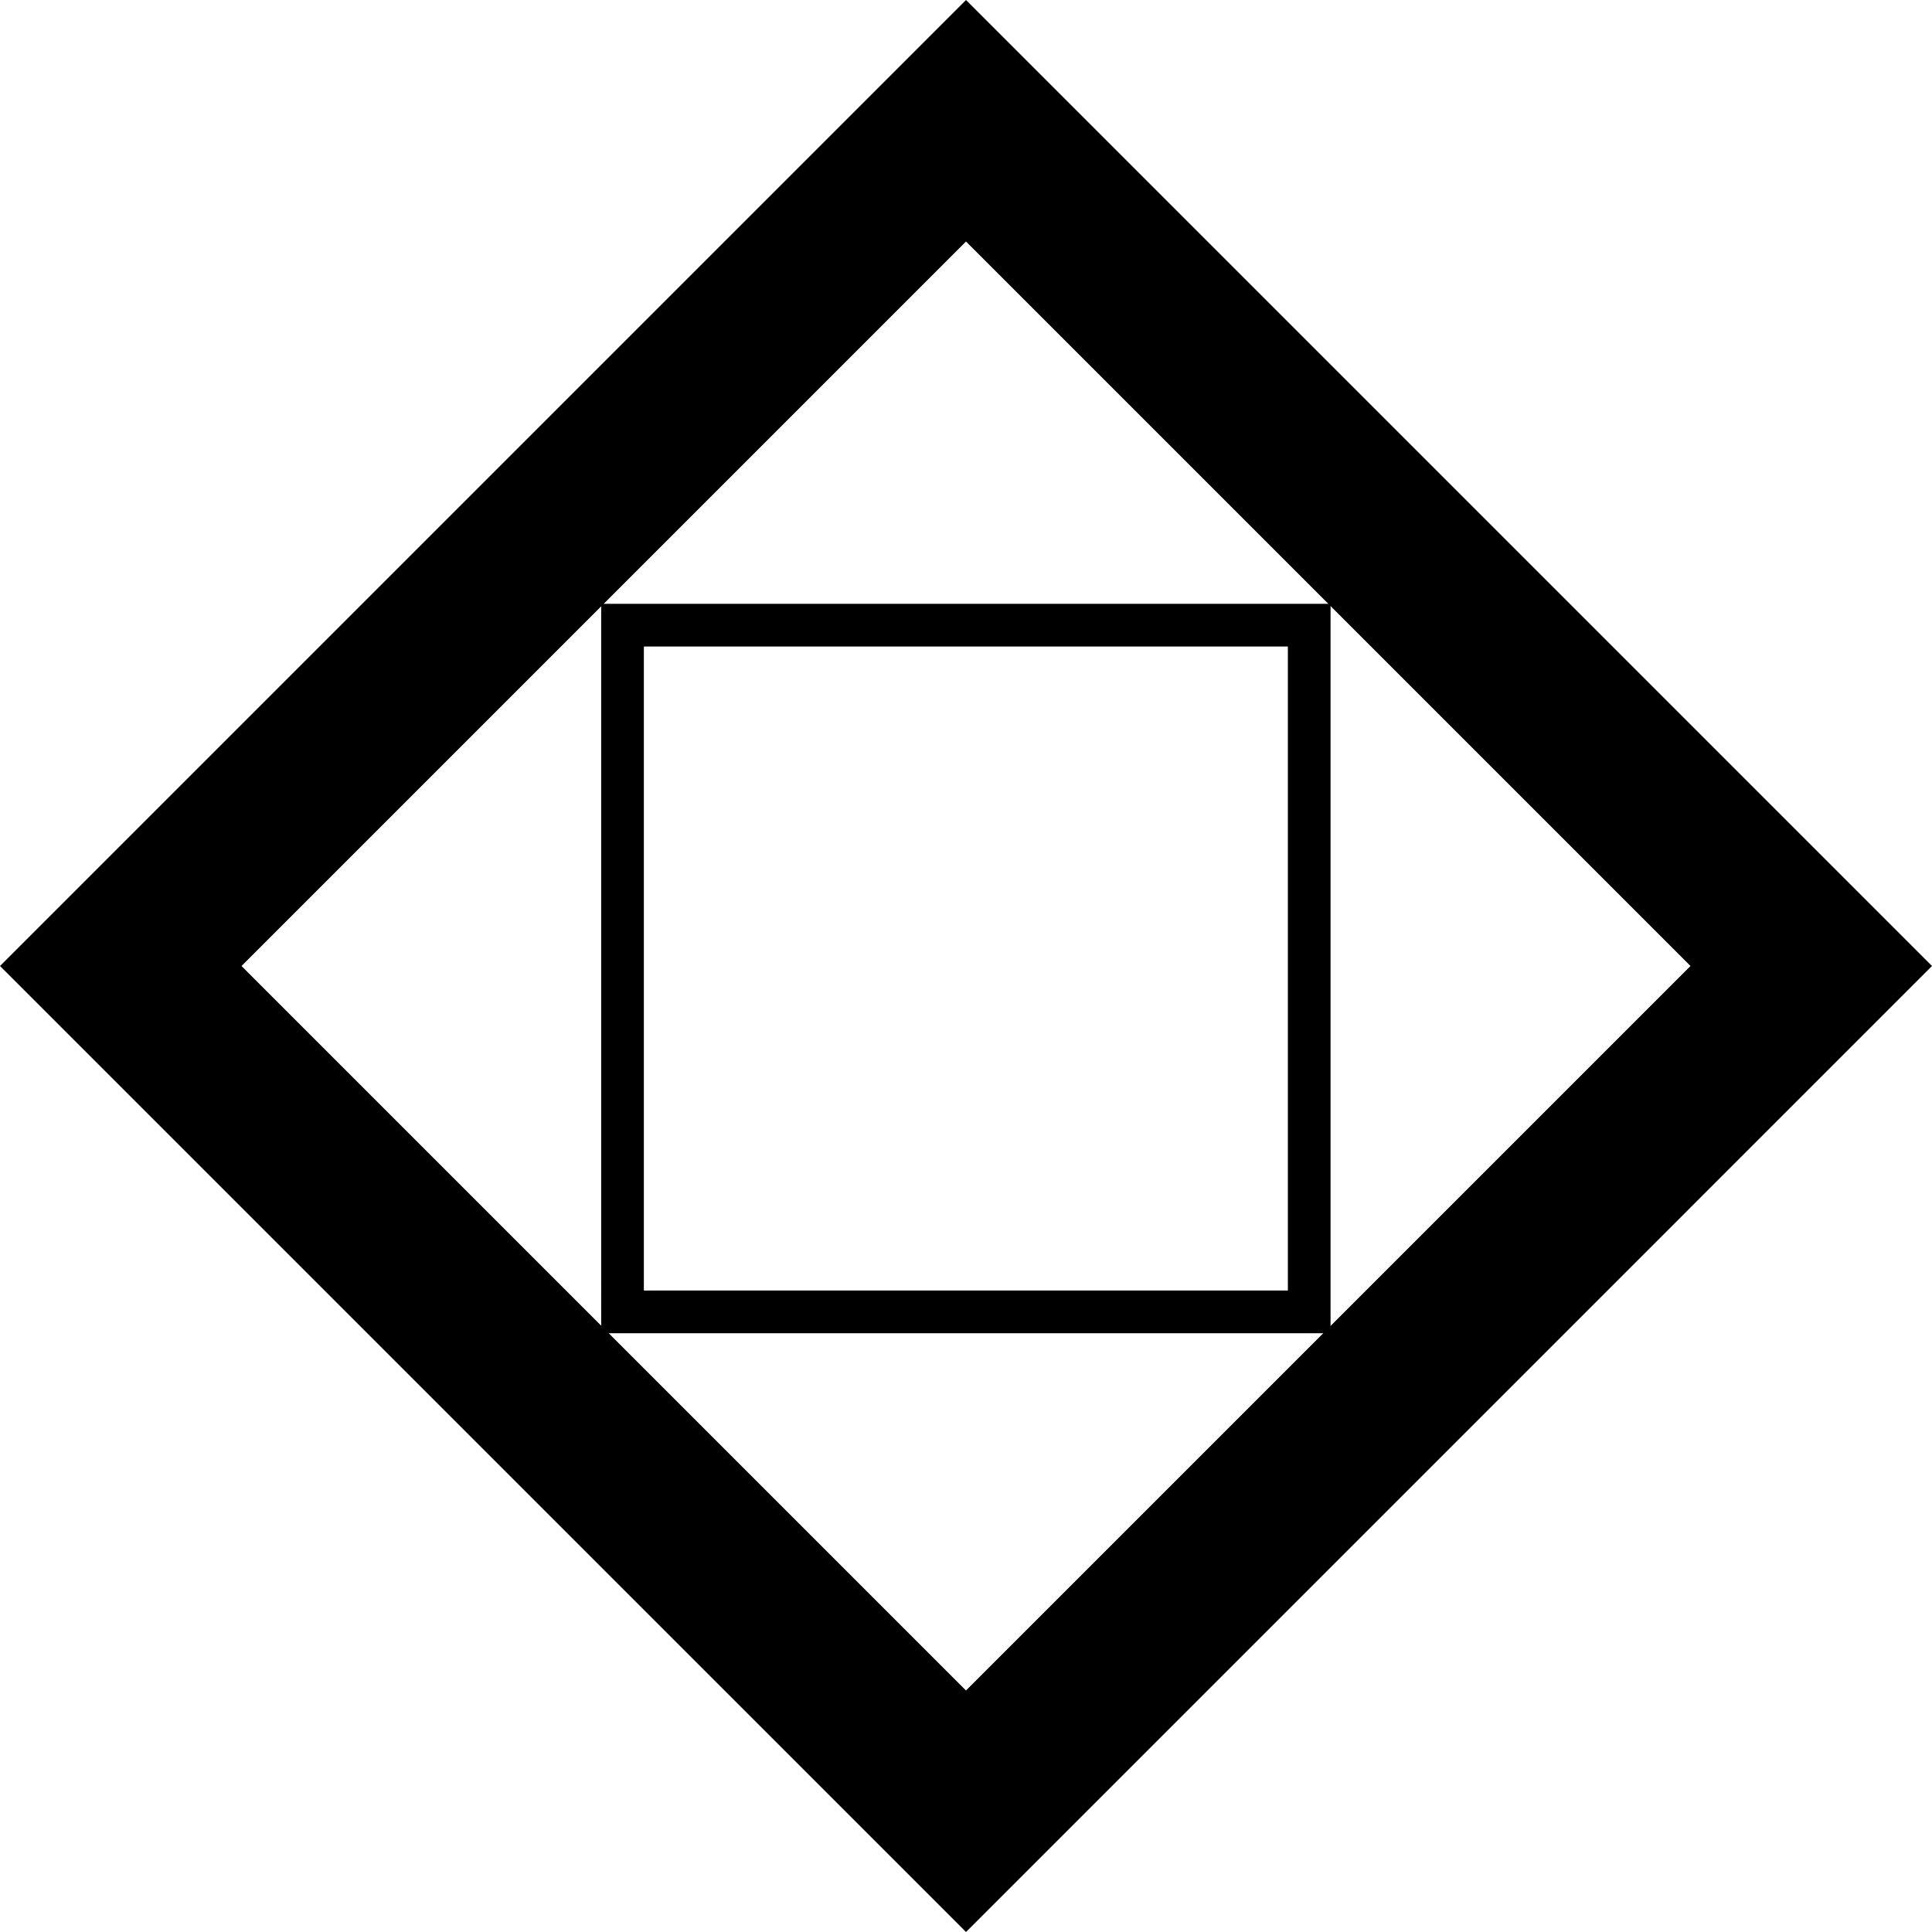 <?xml version="1.0" encoding="utf-8"?>
<!-- Generator: Adobe Illustrator 26.1.0, SVG Export Plug-In . SVG Version: 6.00 Build 0)  -->
<svg version="1.1" id="Ebene_1" xmlns="http://www.w3.org/2000/svg" xmlns:xlink="http://www.w3.org/1999/xlink" x="0px" y="0px"
	 viewBox="0 0 90.51 90.51" style="enable-background:new 0 0 90.51 90.51;" xml:space="preserve">
<g id="Rechteck_28_00000128469992201514025230000018362869839151369151_" transform="translate(43.841) rotate(45)">
	
		<rect x="5" y="3" transform="matrix(2.535182e-06 1 -1 2.535182e-06 64 -2)" style="fill:none;stroke:#000000;stroke-width:8;" width="56" height="56"/>
</g>
<g id="Rechteck_79" transform="translate(65.462 26.462) rotate(90)">
	
		<rect x="2.83" y="4.12" transform="matrix(2.535182e-06 1 -1 2.535182e-06 39.116 1.298)" style="fill:none;stroke:#000000;stroke-width:2;" width="32.17" height="32.17"/>
</g>
</svg>
